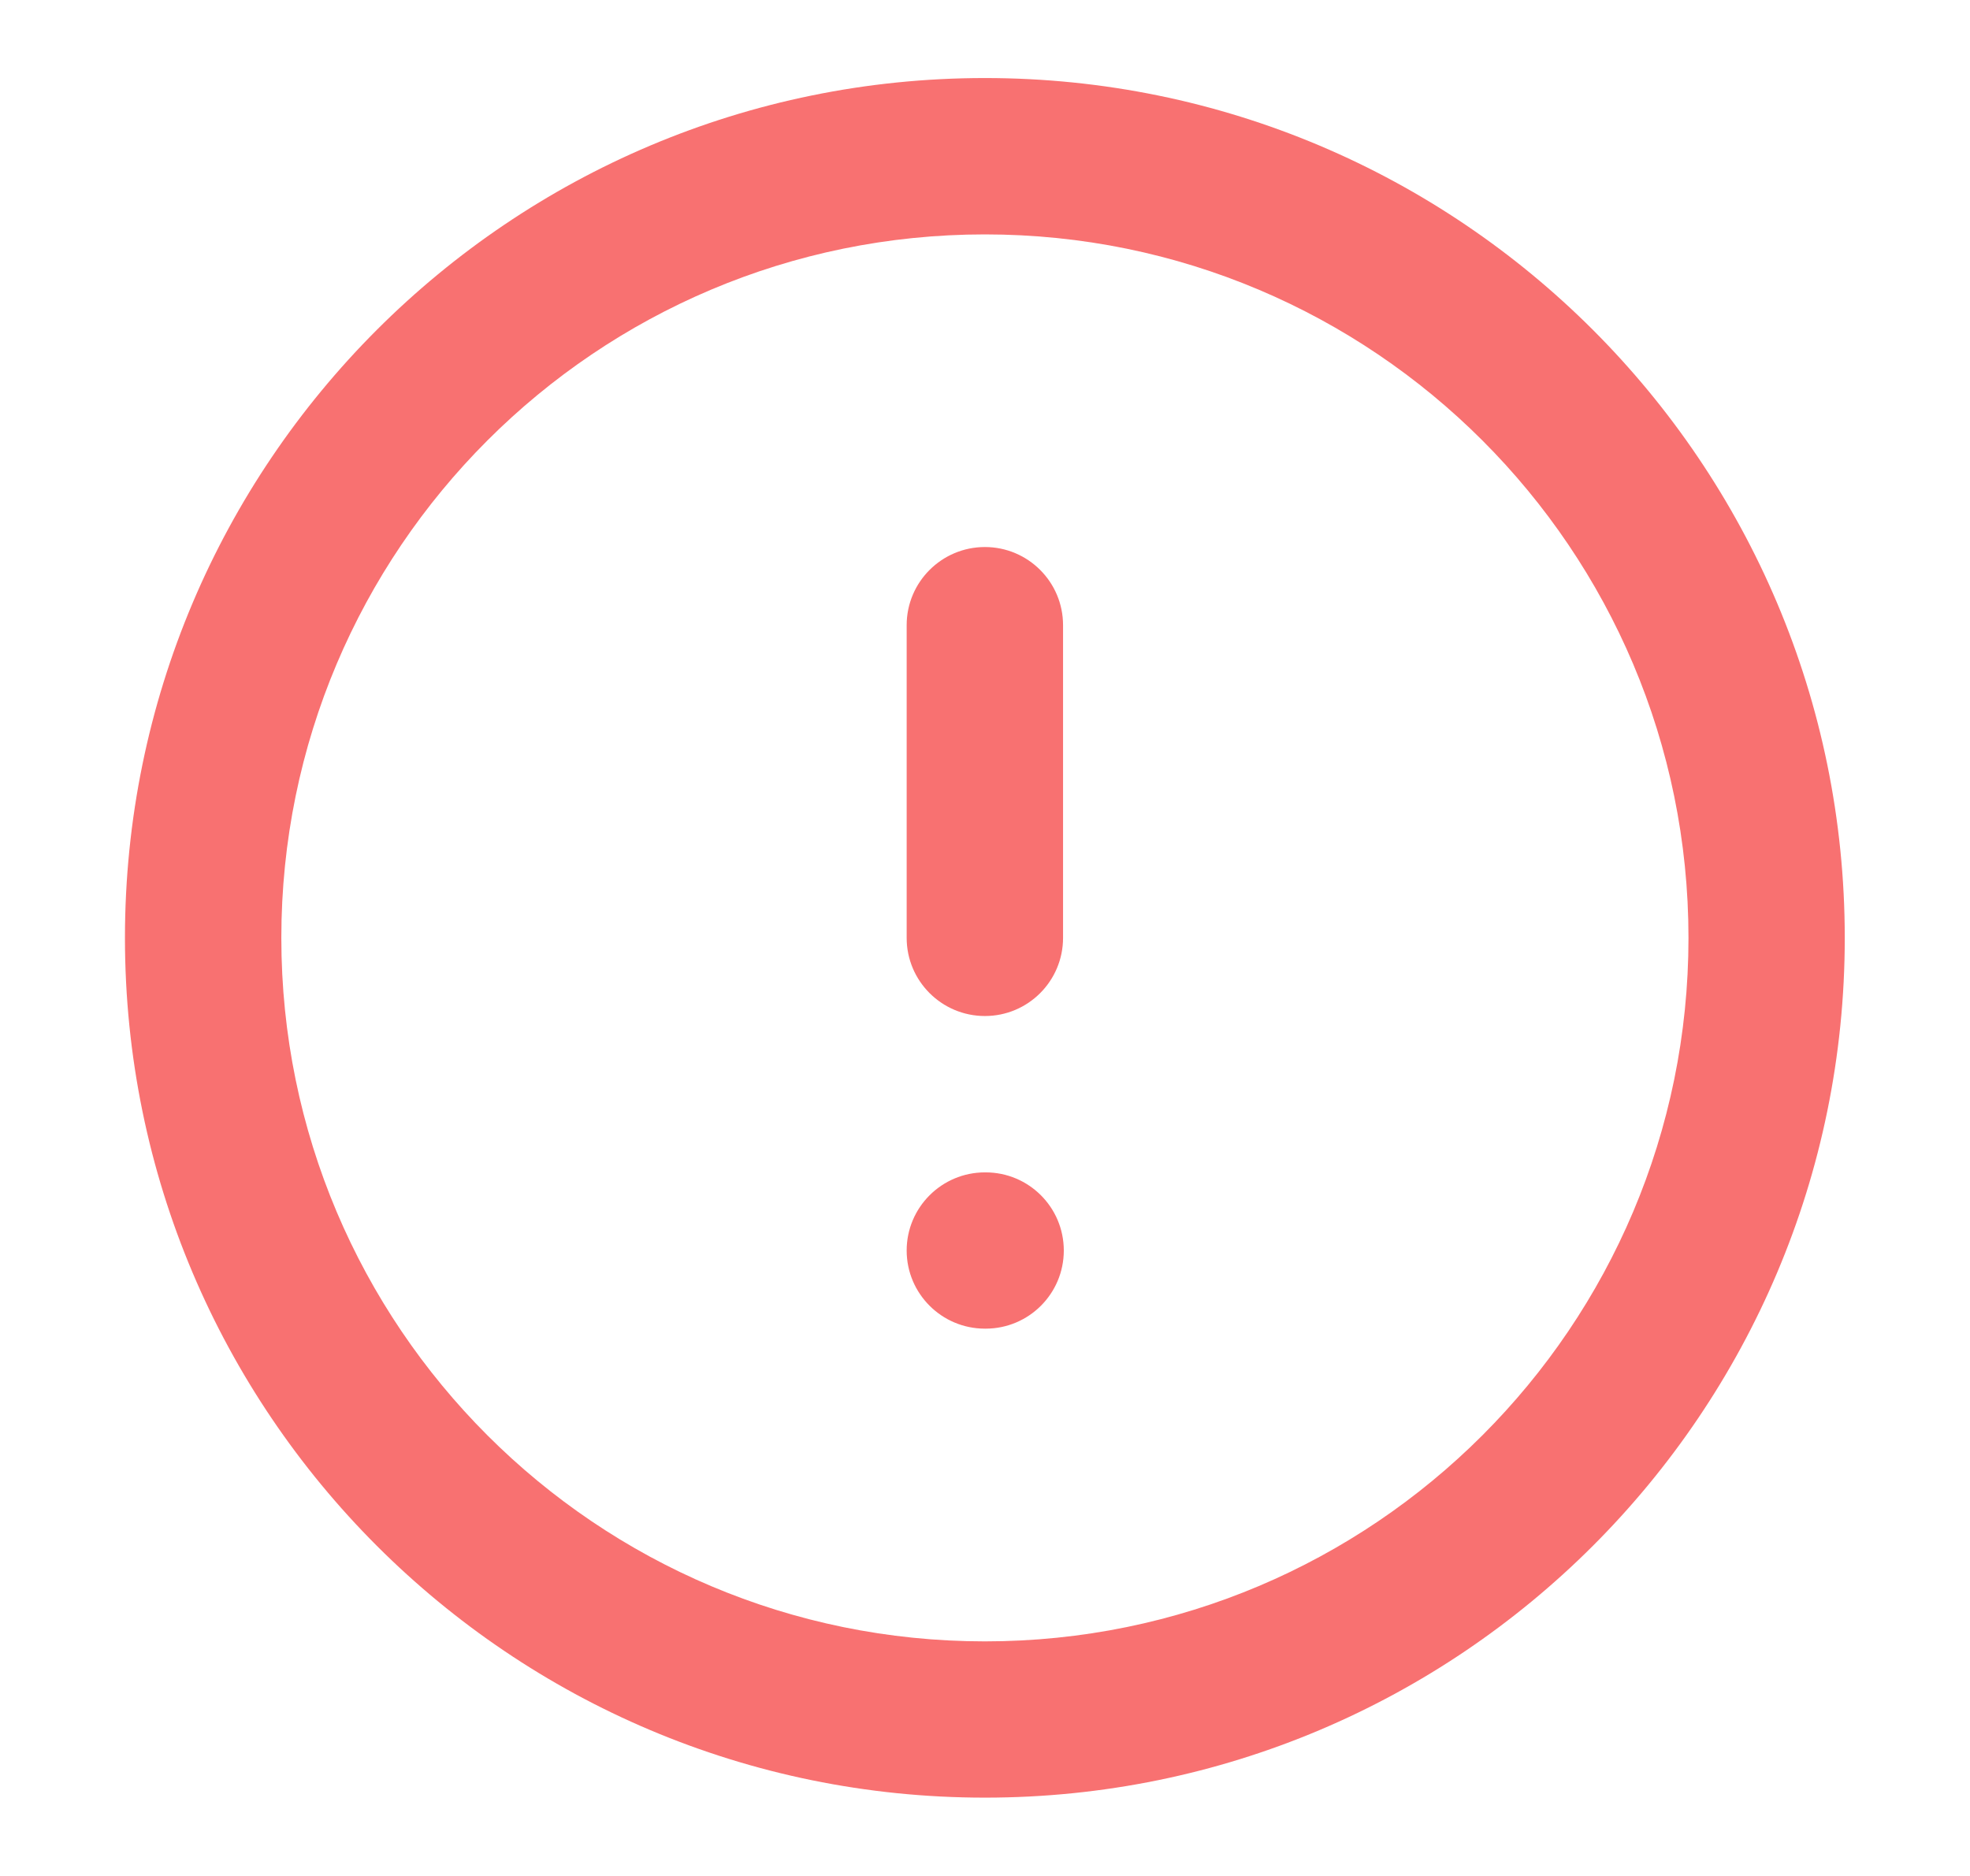 <svg width="21" height="20" viewBox="0 0 21 20" fill="none" xmlns="http://www.w3.org/2000/svg">
<g id="icon start">
<path id="Vector (Stroke)" fill-rule="evenodd" clip-rule="evenodd" d="M10.499 2.499C6.357 2.499 2.999 5.857 2.999 9.999C2.999 14.141 6.357 17.499 10.499 17.499C14.641 17.499 17.999 14.141 17.999 9.999C17.999 5.857 14.641 2.499 10.499 2.499ZM1.332 9.999C1.332 4.936 5.436 0.832 10.499 0.832C15.561 0.832 19.665 4.936 19.665 9.999C19.665 15.061 15.561 19.165 10.499 19.165C5.436 19.165 1.332 15.061 1.332 9.999ZM10.499 5.832C10.959 5.832 11.332 6.205 11.332 6.665V9.999C11.332 10.459 10.959 10.832 10.499 10.832C10.039 10.832 9.665 10.459 9.665 9.999V6.665C9.665 6.205 10.039 5.832 10.499 5.832ZM9.665 13.332C9.665 12.872 10.039 12.499 10.499 12.499H10.507C10.967 12.499 11.34 12.872 11.34 13.332C11.34 13.792 10.967 14.165 10.507 14.165H10.499C10.039 14.165 9.665 13.792 9.665 13.332Z" fill="#F87171"/>
</g>
</svg>
